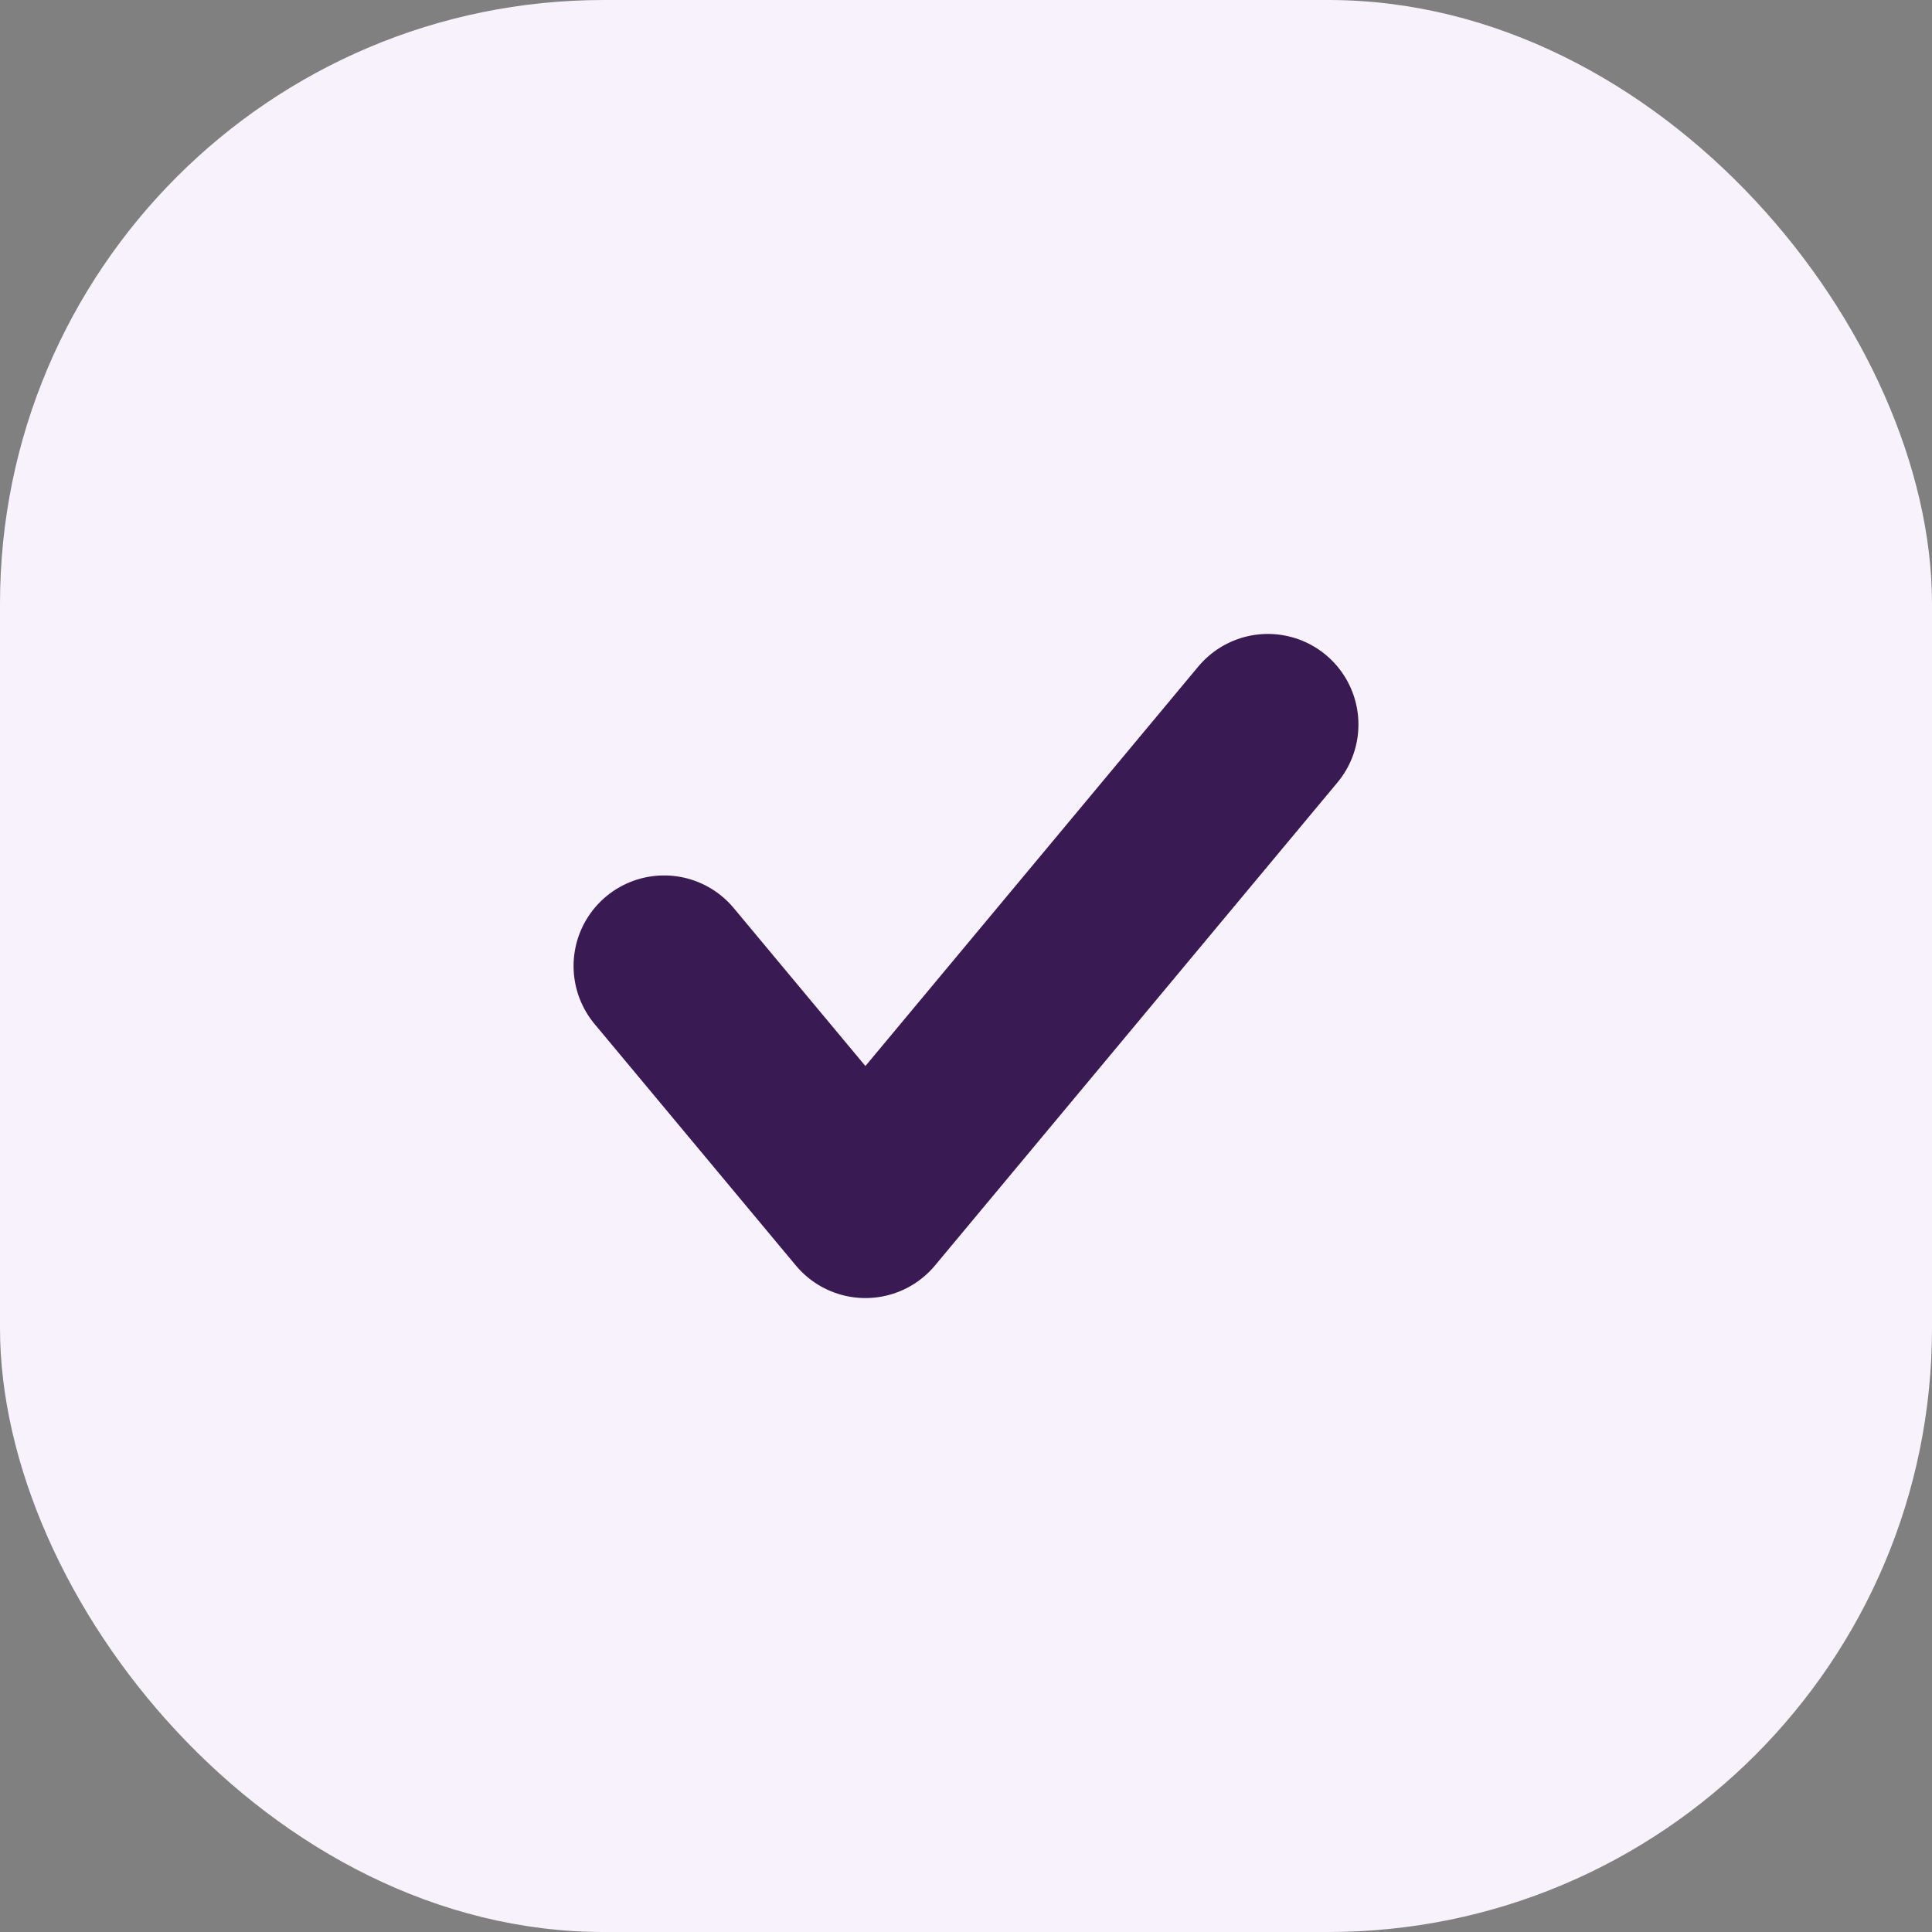 <?xml version="1.0" encoding="UTF-8"?> <svg xmlns="http://www.w3.org/2000/svg" width="32" height="32" viewBox="0 0 32 32" fill="none"><rect x="0" y="0" width="32" height="32" fill="#808080" stroke="none"/><rect width="32" height="32" rx="10" fill="#F8F2FC"></rect><path d="M11 16L14.334 20L21 12" stroke="#391A53" stroke-width="3" stroke-linecap="round" stroke-linejoin="round"></path></svg> 